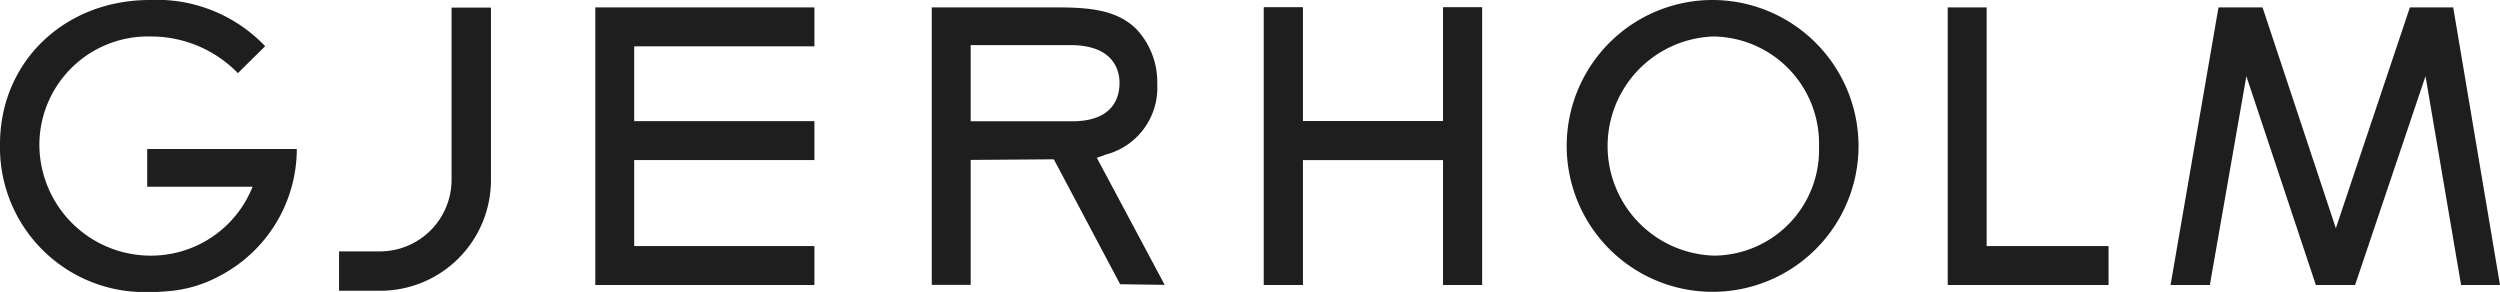 <svg xmlns="http://www.w3.org/2000/svg" width="165.09" height="19.28" viewBox="0 0 165.09 19.28"><g transform="translate(-138 -78)"><path d="M402.32,296.46v-5.02h6.59c2.92,0,3.24,1.75,3.24,2.5,0,.94-.41,2.53-3.13,2.53h-6.7Zm8.95,2.2a4.557,4.557,0,0,0,3.37-4.64,5.1,5.1,0,0,0-1.4-3.66c-1.2-1.17-2.85-1.41-5.11-1.41h-8.38v18.32h2.57v-8.25l5.49-.04,4.38,8.25,2.94.04-4.48-8.39Z" transform="translate(-200.22 -210.46)" fill="#1e1e1e"/><path d="M477.46,304.71h-8.05V288.95h-2.57v18.33h10.62Z" transform="translate(-200.22 -210.46)" fill="#1e1e1e"/><path d="M368.04,288.96v11.29a4.734,4.734,0,0,1-4.77,4.81h-2.66v2.6h2.66a7.31,7.31,0,0,0,7.37-7.41V288.96Z" transform="translate(-200.22 -210.46)" fill="#1e1e1e"/><path d="M497.36,288.95l-4.89,14.58-4.84-14.58h-2.91l-3.16,18.3-.01.03h2.6l2.41-13.79,4.59,13.79h2.59l4.65-13.79,2.35,13.79h2.57l-3.09-18.33Z" transform="translate(-200.22 -210.46)" fill="#1e1e1e"/><path d="M347.95,300.79h6.95a7.218,7.218,0,0,1-6.56,4.55,7.352,7.352,0,0,1-7.52-7.3,7.166,7.166,0,0,1,7.32-7.17,8,8,0,0,1,5.79,2.42l1.8-1.78a9.868,9.868,0,0,0-7.62-3.05c-5.64,0-9.89,4.09-9.89,9.52a9.556,9.556,0,0,0,9.99,9.76h.11a7.936,7.936,0,0,0,.85-.04,8.55,8.55,0,0,0,3.63-1.06,9.472,9.472,0,0,0,5.02-8.34h-9.88v2.49Z" transform="translate(-200.22 -210.46)" fill="#1e1e1e"/><path d="M377.53,307.28H392v-2.57H380.1v-5.68H392v-2.57H380.1v-4.94H392v-2.57H377.53Z" transform="translate(-200.22 -210.46)" fill="#1e1e1e"/><path d="M433.52,296.46h-9.27v-7.51h-2.57v18.33h2.57v-8.25h9.27v8.25h2.57V288.95h-2.57Z" transform="translate(-200.22 -210.46)" fill="#1e1e1e"/><path d="M433.52,296.46h-9.27v-7.51h-2.57v18.33h2.57v-8.25h9.27v8.25h2.57V288.95h-2.57Z" transform="translate(-200.22 -210.46)" fill="#1e1e1e"/><path d="M451.39,288.46a9.636,9.636,0,1,0,9.56,9.7A9.655,9.655,0,0,0,451.39,288.46Zm.02,16.88a7.239,7.239,0,0,1-.06-14.47,7.065,7.065,0,0,1,6.99,7.28A6.981,6.981,0,0,1,451.41,305.34Z" transform="translate(-200.22 -210.46)" fill="#1e1e1e"/></g></svg>
